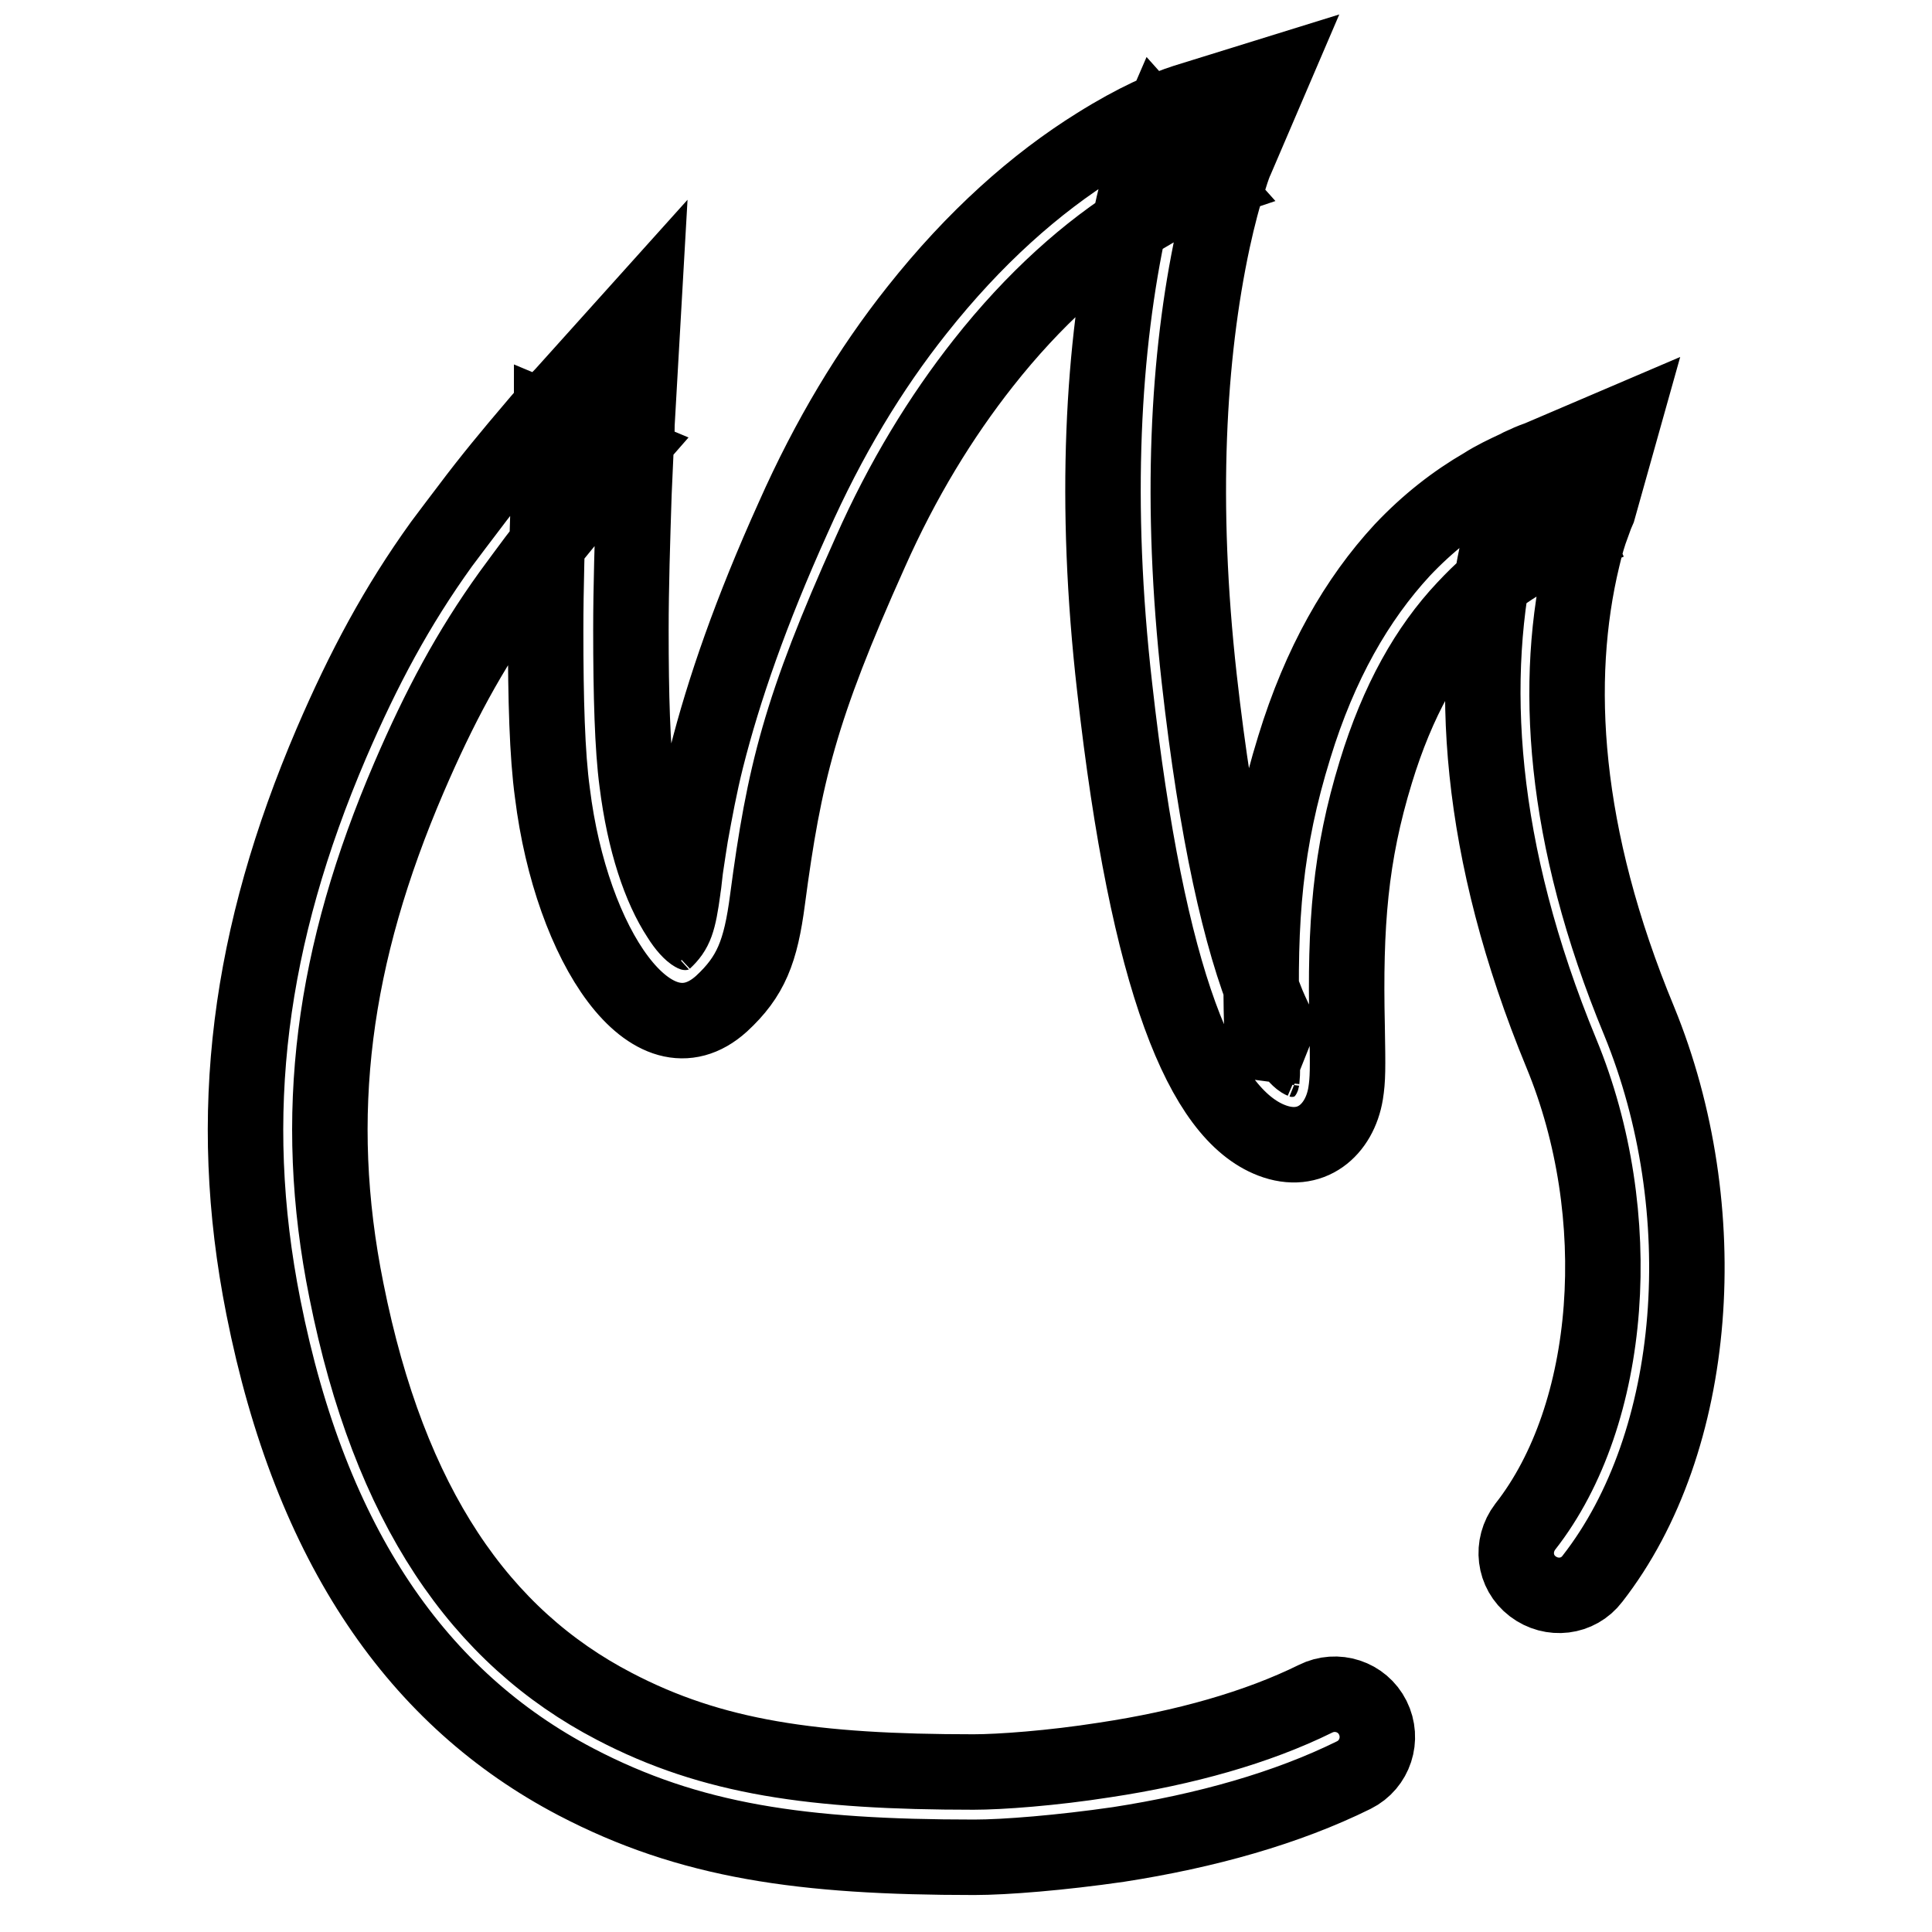 <?xml version="1.0" encoding="utf-8"?>
<!-- Svg Vector Icons : http://www.onlinewebfonts.com/icon -->
<!DOCTYPE svg PUBLIC "-//W3C//DTD SVG 1.1//EN" "http://www.w3.org/Graphics/SVG/1.1/DTD/svg11.dtd">
<svg version="1.1" xmlns="http://www.w3.org/2000/svg" xmlns:xlink="http://www.w3.org/1999/xlink" x="0px" y="0px" viewBox="0 0 256 256" enable-background="new 0 0 256 256" xml:space="preserve">
<g> <path stroke-width="10" fill-opacity="0" stroke="#000000"  d="M217.2,135.3c-10.2-24.6-11.4-45.2-7.5-61.4c0.4-1.7,0.8-3.1,1.3-4.4c0.2-0.6,0.7-1.9,0.8-2.1L215,56 l-11,4.7c-0.2,0.1-0.6,0.2-1.3,0.5c-0.6,0.3-1.2,0.5-1.7,0.8c-1.5,0.7-3,1.4-4.4,2.3c-3.8,2.2-7.4,5-10.8,8.6 c-6,6.5-10.9,15-14.3,26.1c-3.9,12.6-4.7,22.6-4.3,37.3c0.1,4.7,0.1,5.9,0,6.8c0.2-1.3,2.7-3.5,5.4-2.5c-0.7-0.3-2.4-2.3-4.6-7.4 c-3.6-8.7-6.8-22.8-9.1-43.3c-2.6-23.3-1.5-42.7,1.8-58.1c0.7-3.2,1.4-5.9,2.2-8.2c0.4-1.3,0.7-2.1,0.9-2.5l4.8-11.2l-11.6,3.6 c-2.5,0.8-6.5,2.5-11.6,5.7c-8.2,5.1-16.3,12.3-23.9,21.9c-6.2,7.8-11.7,16.9-16.4,27.5c-5.6,12.4-9.2,22.8-11.5,31.9 c-0.9,3.6-1.5,6.9-2.1,10.2c-0.2,1.3-0.4,2.5-0.6,3.9c-0.1,0.5-0.3,2.7-0.4,3.2c-0.6,4.4-1,5.5-2.5,6.9c1.6-1.4,3.2-1.3,4-0.9 c-0.4-0.2-1.2-1-2-2.3c-2.5-3.8-4.6-9.9-5.6-17.9c-0.6-4.5-0.8-11.5-0.8-20.1c0-5.7,0.2-11.9,0.4-18.1c0.1-2.4,0.2-4.6,0.3-6.7 c0.1-1.2,0.1-2.1,0.1-2.5l0.9-15.8L74.6,52.3c-0.2,0.2-0.6,0.6-1.1,1.2c-0.9,1-1.8,2-2.8,3.2c-2.9,3.4-5.8,6.9-8.5,10.5 c-1.3,1.7-2.5,3.3-3.7,4.9c-5.9,8.2-10.3,16.4-14.6,26.4c-10.9,25.5-14.1,49-9,74.7c6.3,31.8,20.6,52,41.4,62.9 c15.1,7.9,30,10,52.8,10c4.1,0,11.5-0.6,19.1-1.7c11.6-1.8,22.3-4.8,31.2-9.2c2.8-1.4,3.9-4.8,2.5-7.6c-1.4-2.8-4.8-3.9-7.6-2.5 c-7.7,3.8-17.3,6.5-27.9,8.1c-7,1.1-13.9,1.6-17.4,1.6c-21.2,0-34.6-1.9-47.6-8.7c-17.7-9.2-29.8-26.5-35.5-55.1 c-4.7-23.3-1.8-44.5,8.3-68c4-9.3,8-16.8,13.4-24.3c1.1-1.5,2.2-3,3.4-4.6c2.6-3.4,5.4-6.7,8.2-10c1.7-1.9,3-3.4,3.7-4.2l-9.8-4.1 c0,0.5-0.1,1.4-0.1,2.6c-0.1,2.1-0.2,4.3-0.3,6.8c-0.2,6.3-0.4,12.6-0.4,18.4c0,9.1,0.2,16.4,0.9,21.5 c2.5,20.2,13.2,36.2,22.4,27.9c3.9-3.6,5.2-6.9,6.1-13.8c2.2-16.6,4.3-25.3,13.6-46c4.3-9.7,9.4-18,15-25.1 c6.7-8.5,13.9-14.9,21-19.3c2.5-1.5,4.7-2.7,6.7-3.6c1.1-0.5,1.9-0.8,2.2-0.9l-6.8-7.6c-1,2.3-2.4,6.5-3.7,12.7 c-3.6,16.5-4.8,37.2-2,61.7c4.4,39.2,11.7,56.5,20.8,60c5.2,2,9-1.4,9.8-6.2c0.3-1.9,0.3-3.2,0.2-8.9c-0.3-13.5,0.4-22.6,3.8-33.7 c2.9-9.5,6.9-16.5,11.8-21.7c4.5-4.8,7.4-6.5,14.5-9.5l-2.2-5.2l-5.4-1.6c0.7-2.3-1.3,3.6-2.2,7c-4.4,18.4-3,41.4,8.1,68.3 c8.8,21.3,6.9,47.8-4.8,62.7c-1.9,2.5-1.5,6,1,7.9c2.5,1.9,6,1.5,7.9-1C225.2,191,227.4,160.2,217.2,135.3z"/></g>
</svg>